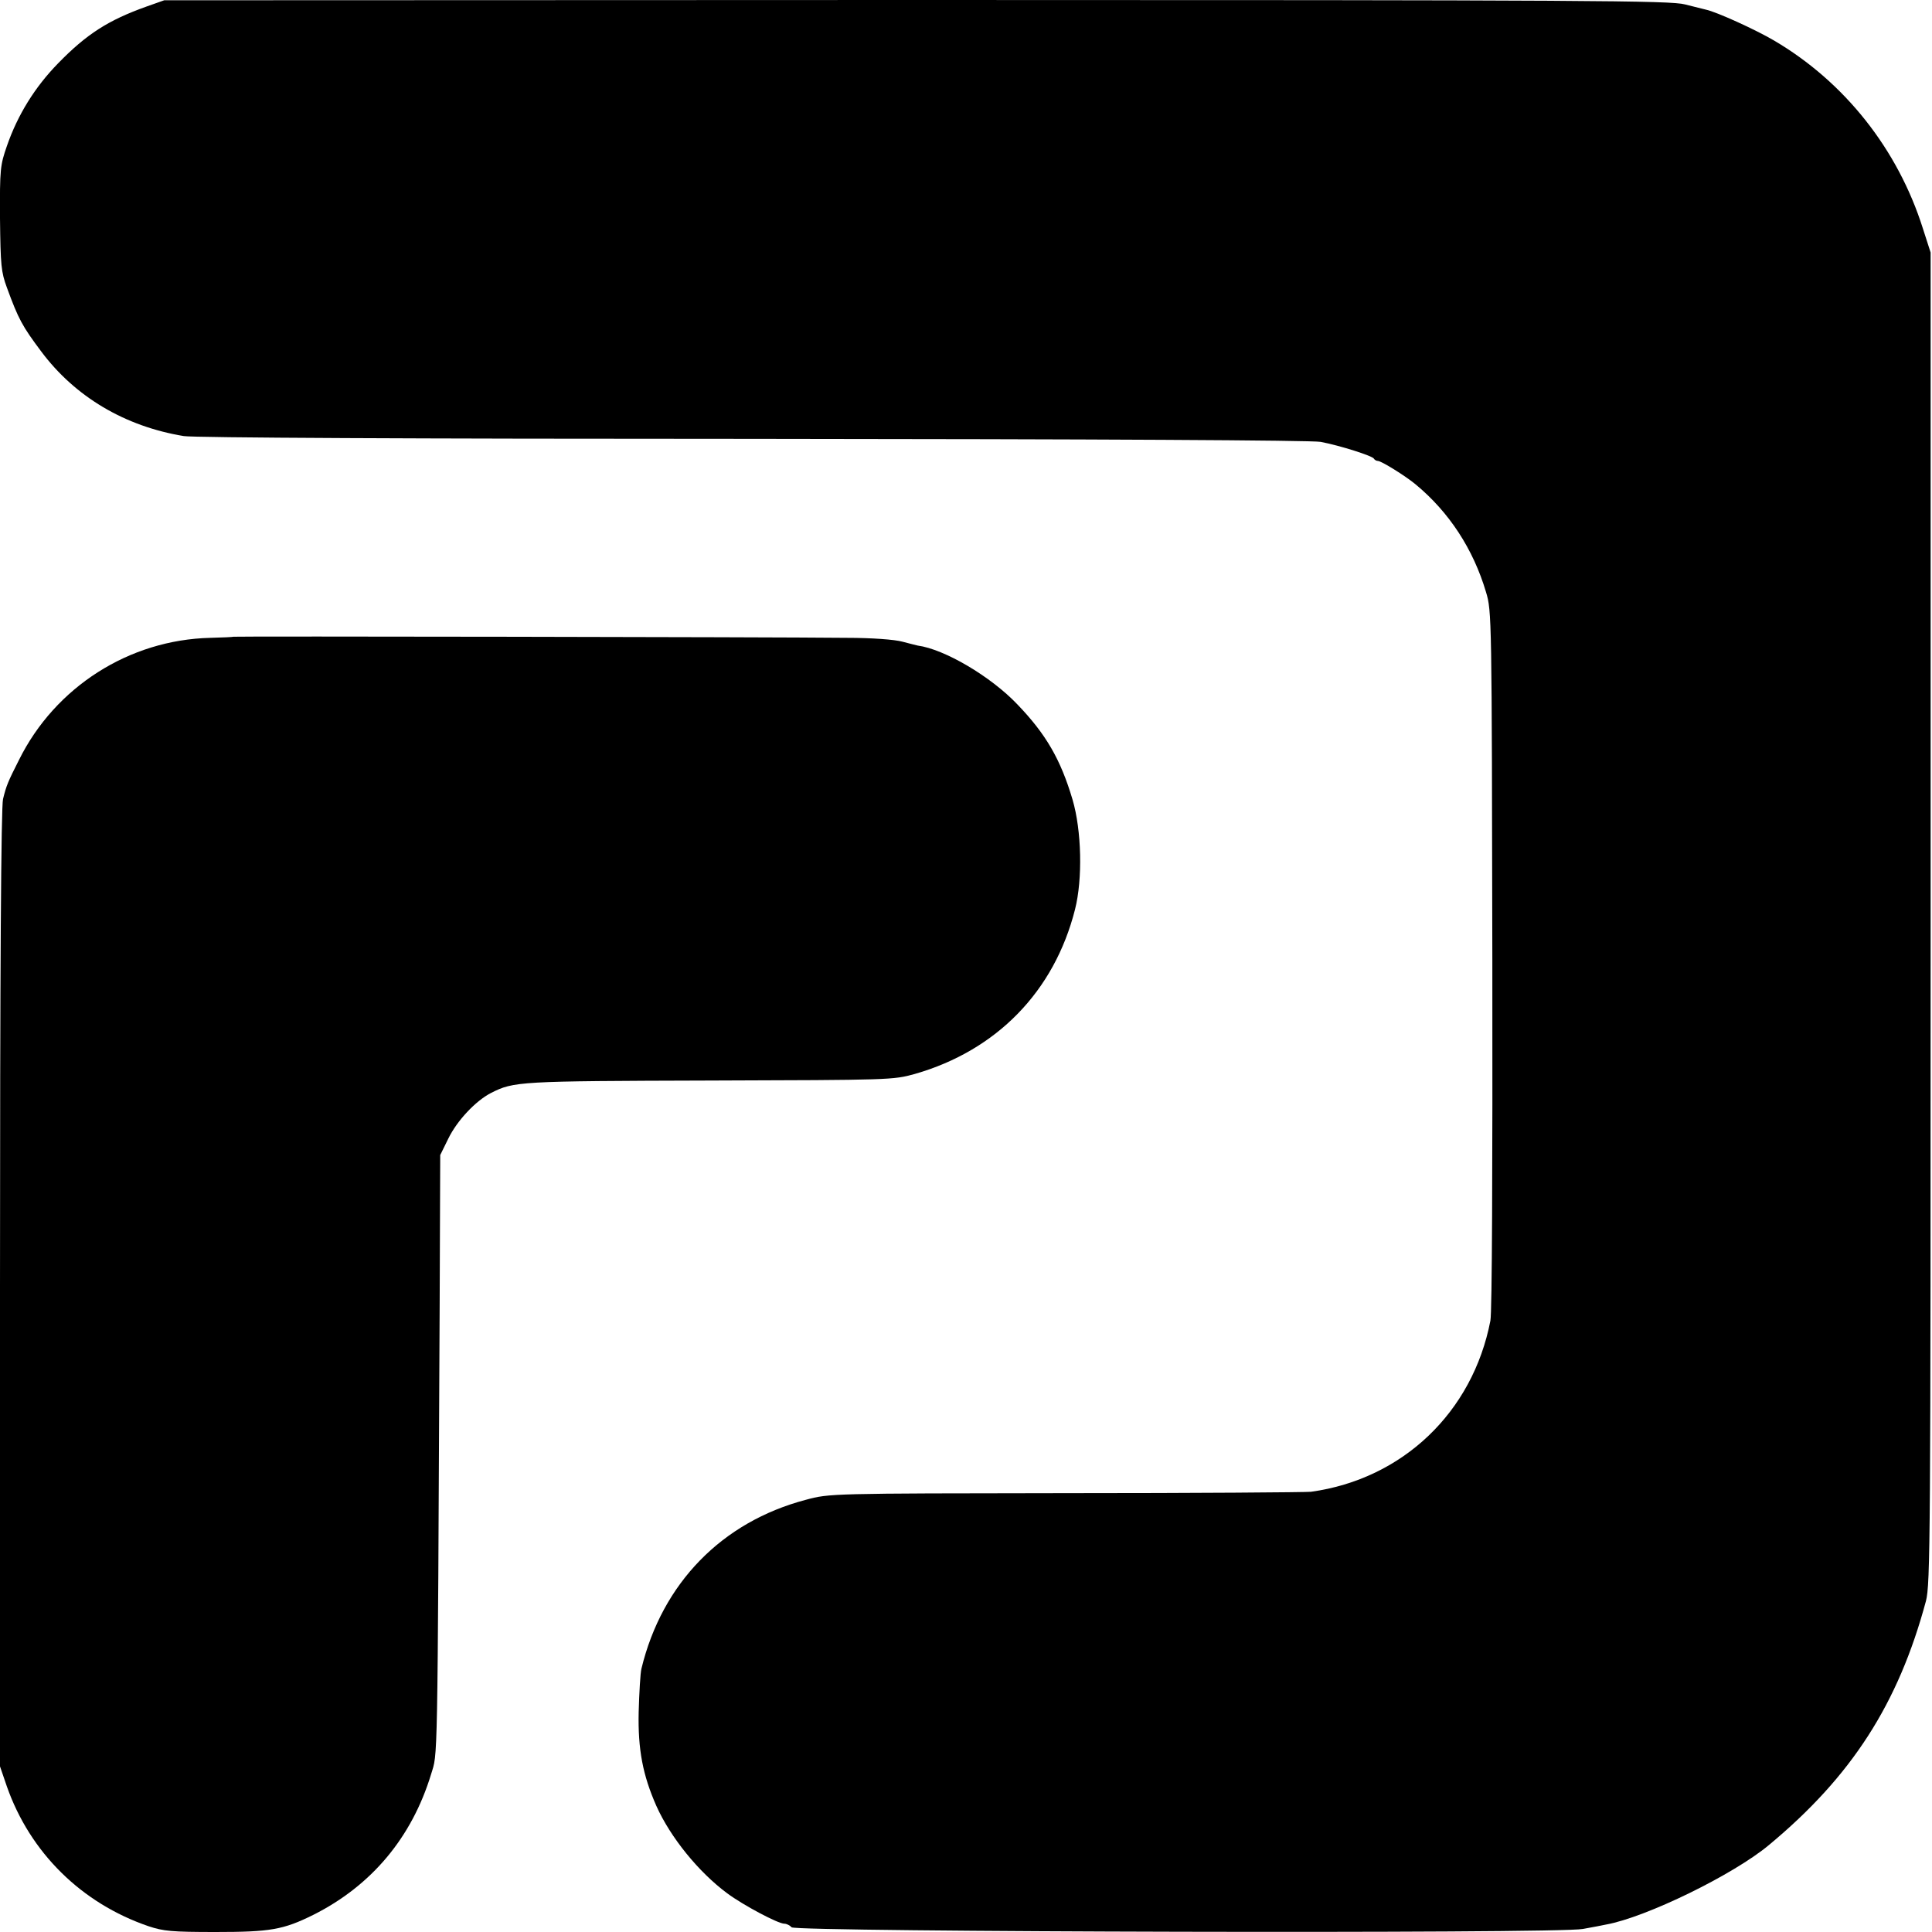 <?xml version="1.0" standalone="no"?>
<!DOCTYPE svg PUBLIC "-//W3C//DTD SVG 20010904//EN"
 "http://www.w3.org/TR/2001/REC-SVG-20010904/DTD/svg10.dtd">
<svg version="1.0" xmlns="http://www.w3.org/2000/svg"
 width="700pt" height="700pt" viewBox="0 0 700 700"
 preserveAspectRatio="xMidYMid meet">
<g transform="translate(0,700) scale(0.1,-0.1)"
fill="#000000" stroke="none">
<path d="M530 6976 c-137 -49 -216 -99 -320 -206 -83 -85 -146 -186 -185 -299
-24 -69 -26 -83 -25 -262 2 -171 4 -194 25 -251 42 -115 56 -140 124 -231 123
-165 304 -272 517 -307 36 -6 829 -10 2064 -10 1248 -1 2024 -5 2055 -11 69
-13 189 -51 193 -61 2 -4 9 -8 14 -8 13 0 101 -55 137 -85 122 -101 209 -235
255 -390 21 -69 21 -88 23 -1330 1 -770 -1 -1279 -7 -1310 -64 -332 -318 -574
-650 -620 -19 -2 -420 -5 -890 -5 -852 -1 -855 -1 -940 -24 -304 -80 -521
-302 -596 -612 -4 -16 -8 -87 -10 -157 -3 -136 15 -229 64 -340 51 -114 153
-240 257 -317 58 -43 184 -110 207 -110 8 0 20 -6 26 -13 18 -17 2777 -24
2867 -6 33 6 71 13 84 16 145 26 462 181 590 288 300 249 469 512 569 884 16
62 17 213 17 2476 l0 2410 -28 87 c-91 288 -284 531 -539 681 -68 40 -209 104
-247 112 -9 2 -43 11 -76 19 -53 14 -332 16 -2785 16 l-2725 -1 -65 -23z"/>
<path d="M846 4693 c-1 -1 -39 -3 -84 -4 -294 -7 -562 -178 -693 -442 -40 -79
-46 -93 -58 -142 -7 -27 -11 -604 -11 -1773 l0 -1732 25 -73 c84 -239 270
-423 513 -506 54 -18 84 -21 243 -21 198 0 245 8 354 62 211 106 357 280 427
510 24 80 23 -15 31 1703 l2 540 29 59 c32 66 99 137 155 166 83 42 100 43
791 45 659 2 666 2 745 24 296 85 505 299 580 596 28 110 24 286 -9 398 -43
145 -96 237 -200 345 -96 101 -264 200 -361 213 -2 0 -27 7 -55 14 -29 8 -112
14 -202 14 -284 3 -2220 6 -2222 4z"/>
</g>
</svg>
